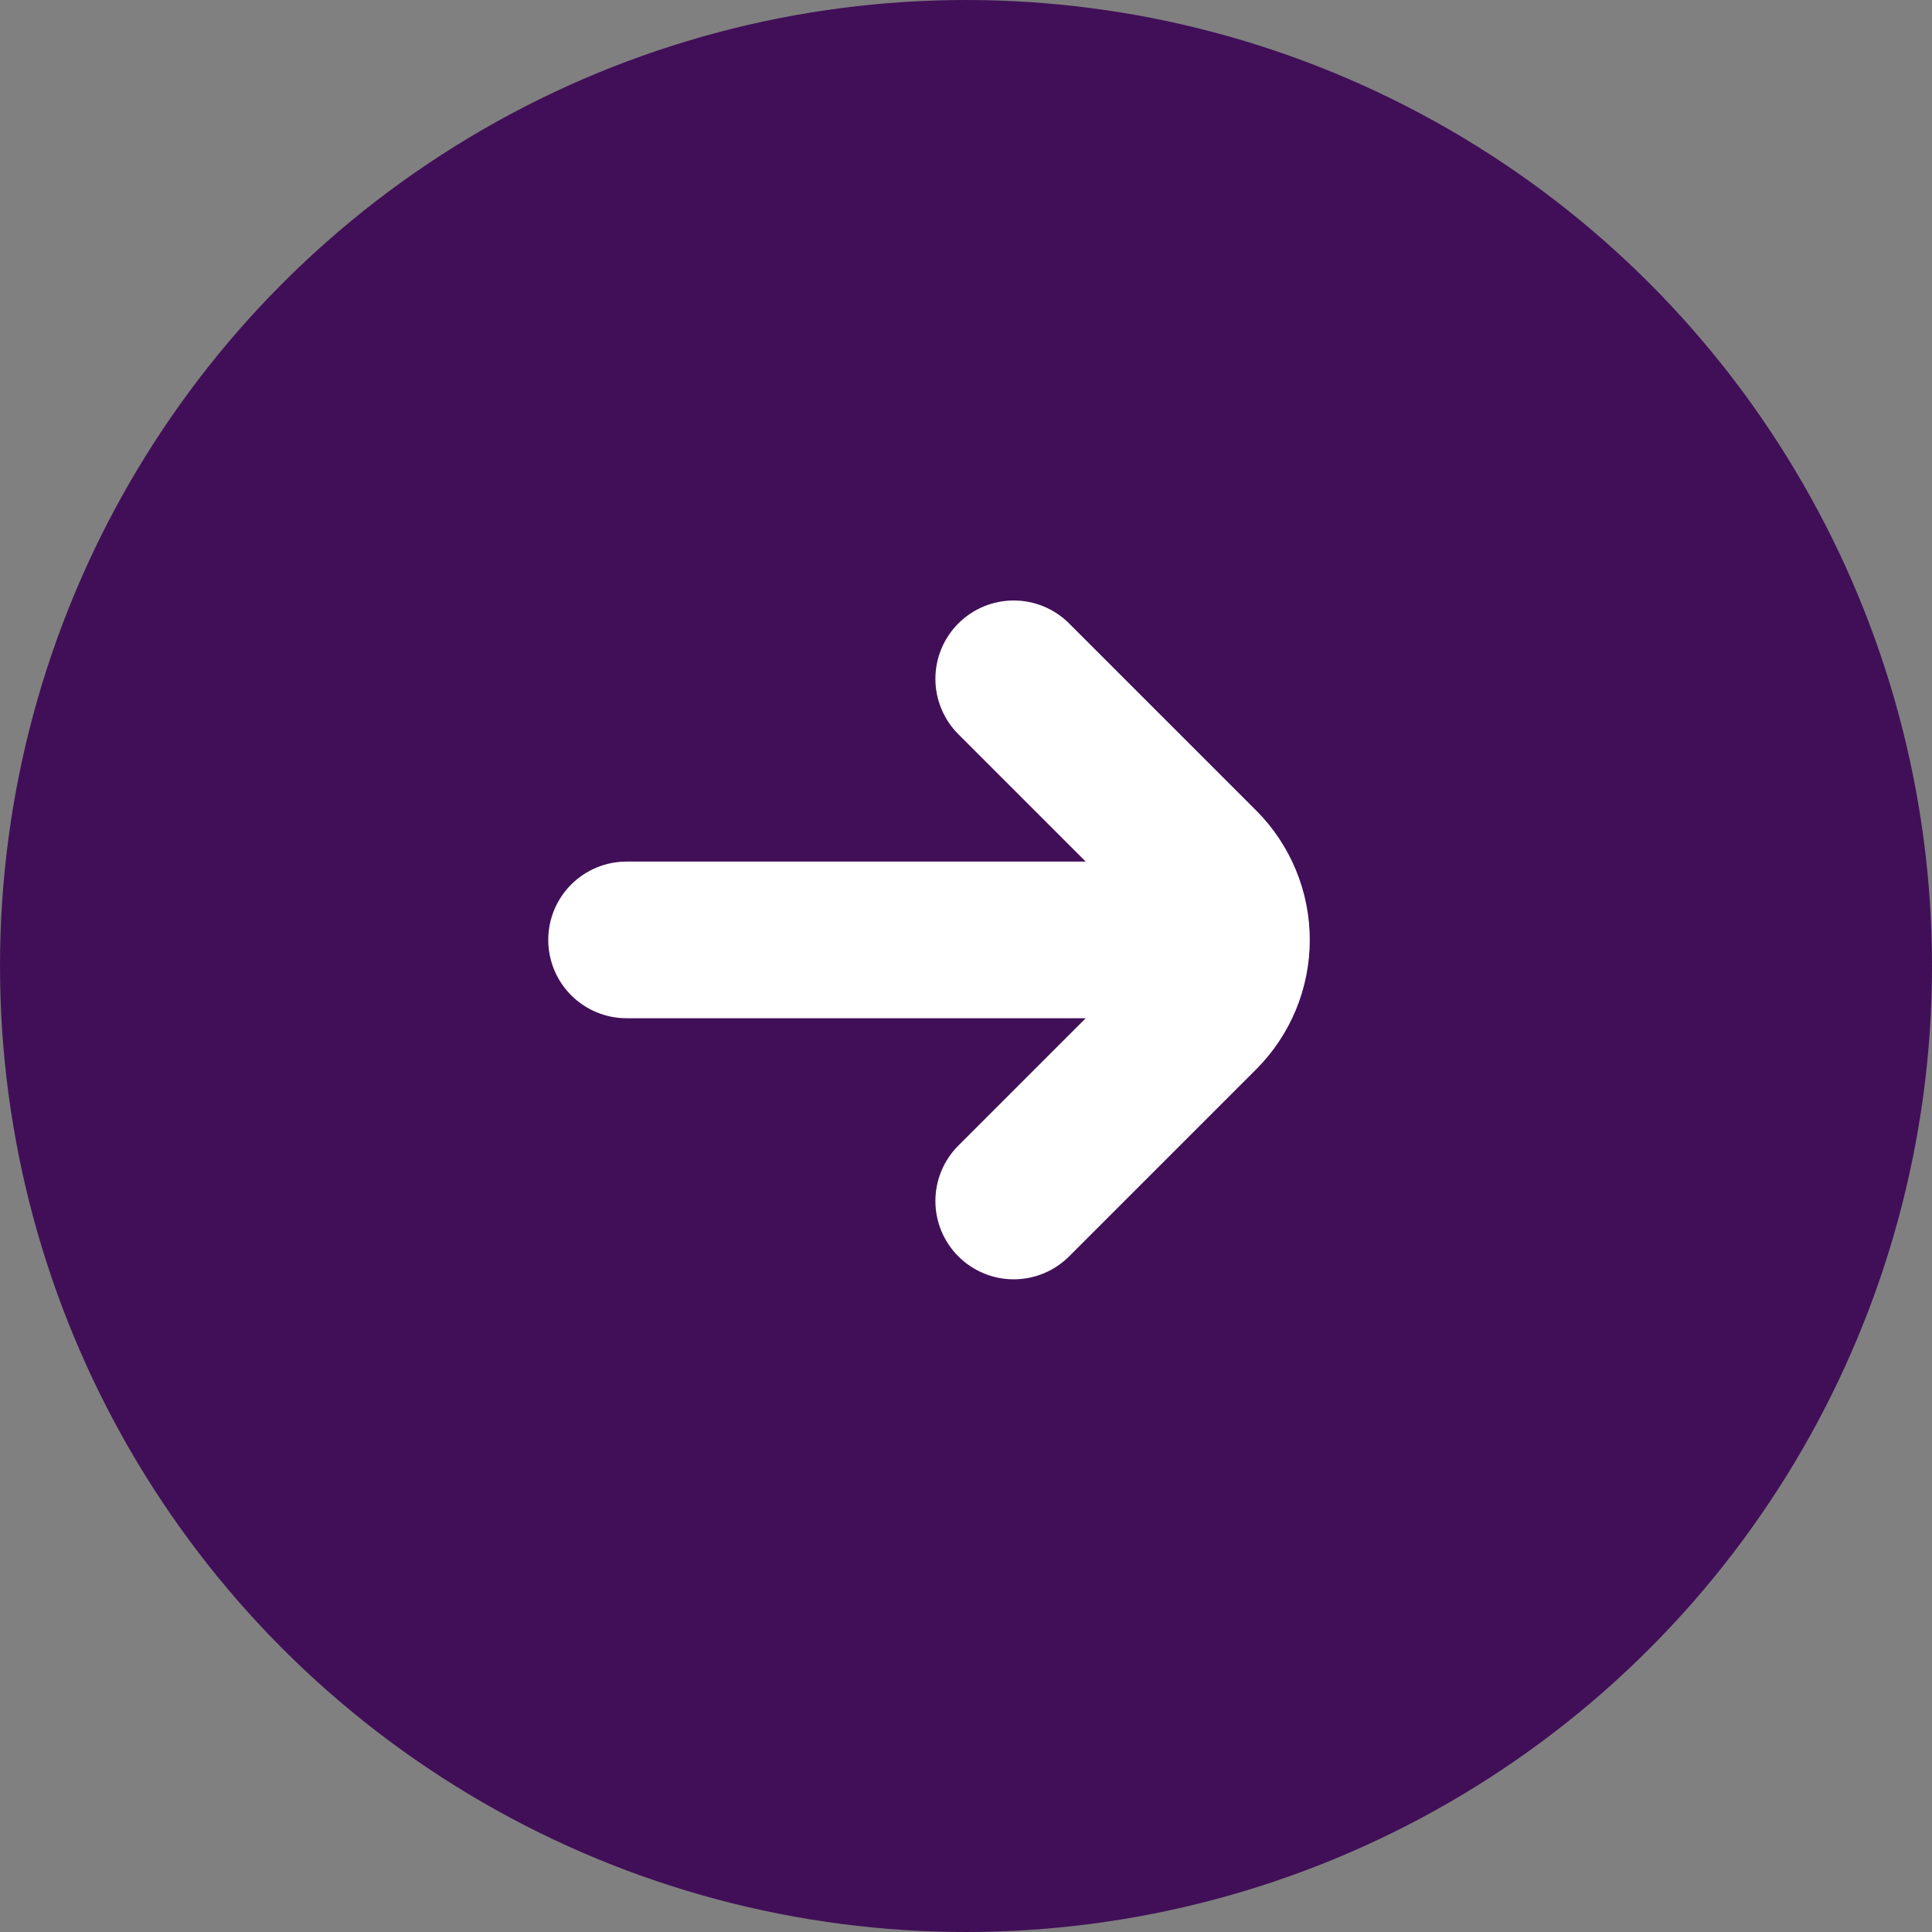 <svg xmlns="http://www.w3.org/2000/svg" width="230" height="230" viewBox="0 0 230 230" fill="none"><rect x="0" y="0" width="230" height="230" fill="#808080" stroke="none"/><circle cx="115" cy="115" r="115" fill="#410F58"></circle><path d="M149.566 96.508L127.274 74.217C125.525 72.469 123.153 71.487 120.68 71.487C118.207 71.488 115.835 72.471 114.087 74.22C112.338 75.969 111.356 78.341 111.357 80.815C111.358 83.288 112.341 85.659 114.09 87.408L129.251 102.569H74.592C72.119 102.569 69.747 103.552 67.999 105.3C66.25 107.049 65.268 109.421 65.268 111.893C65.268 114.366 66.25 116.738 67.999 118.487C69.747 120.235 72.119 121.218 74.592 121.218H129.251L114.09 136.379C112.341 138.128 111.358 140.499 111.357 142.972C111.356 145.446 112.338 147.818 114.087 149.567C115.835 151.316 118.207 152.299 120.68 152.3C123.153 152.3 125.525 151.318 127.274 149.57L149.566 127.279C153.639 123.194 155.926 117.662 155.926 111.893C155.926 106.125 153.639 100.593 149.566 96.508Z" fill="white"></path></svg>